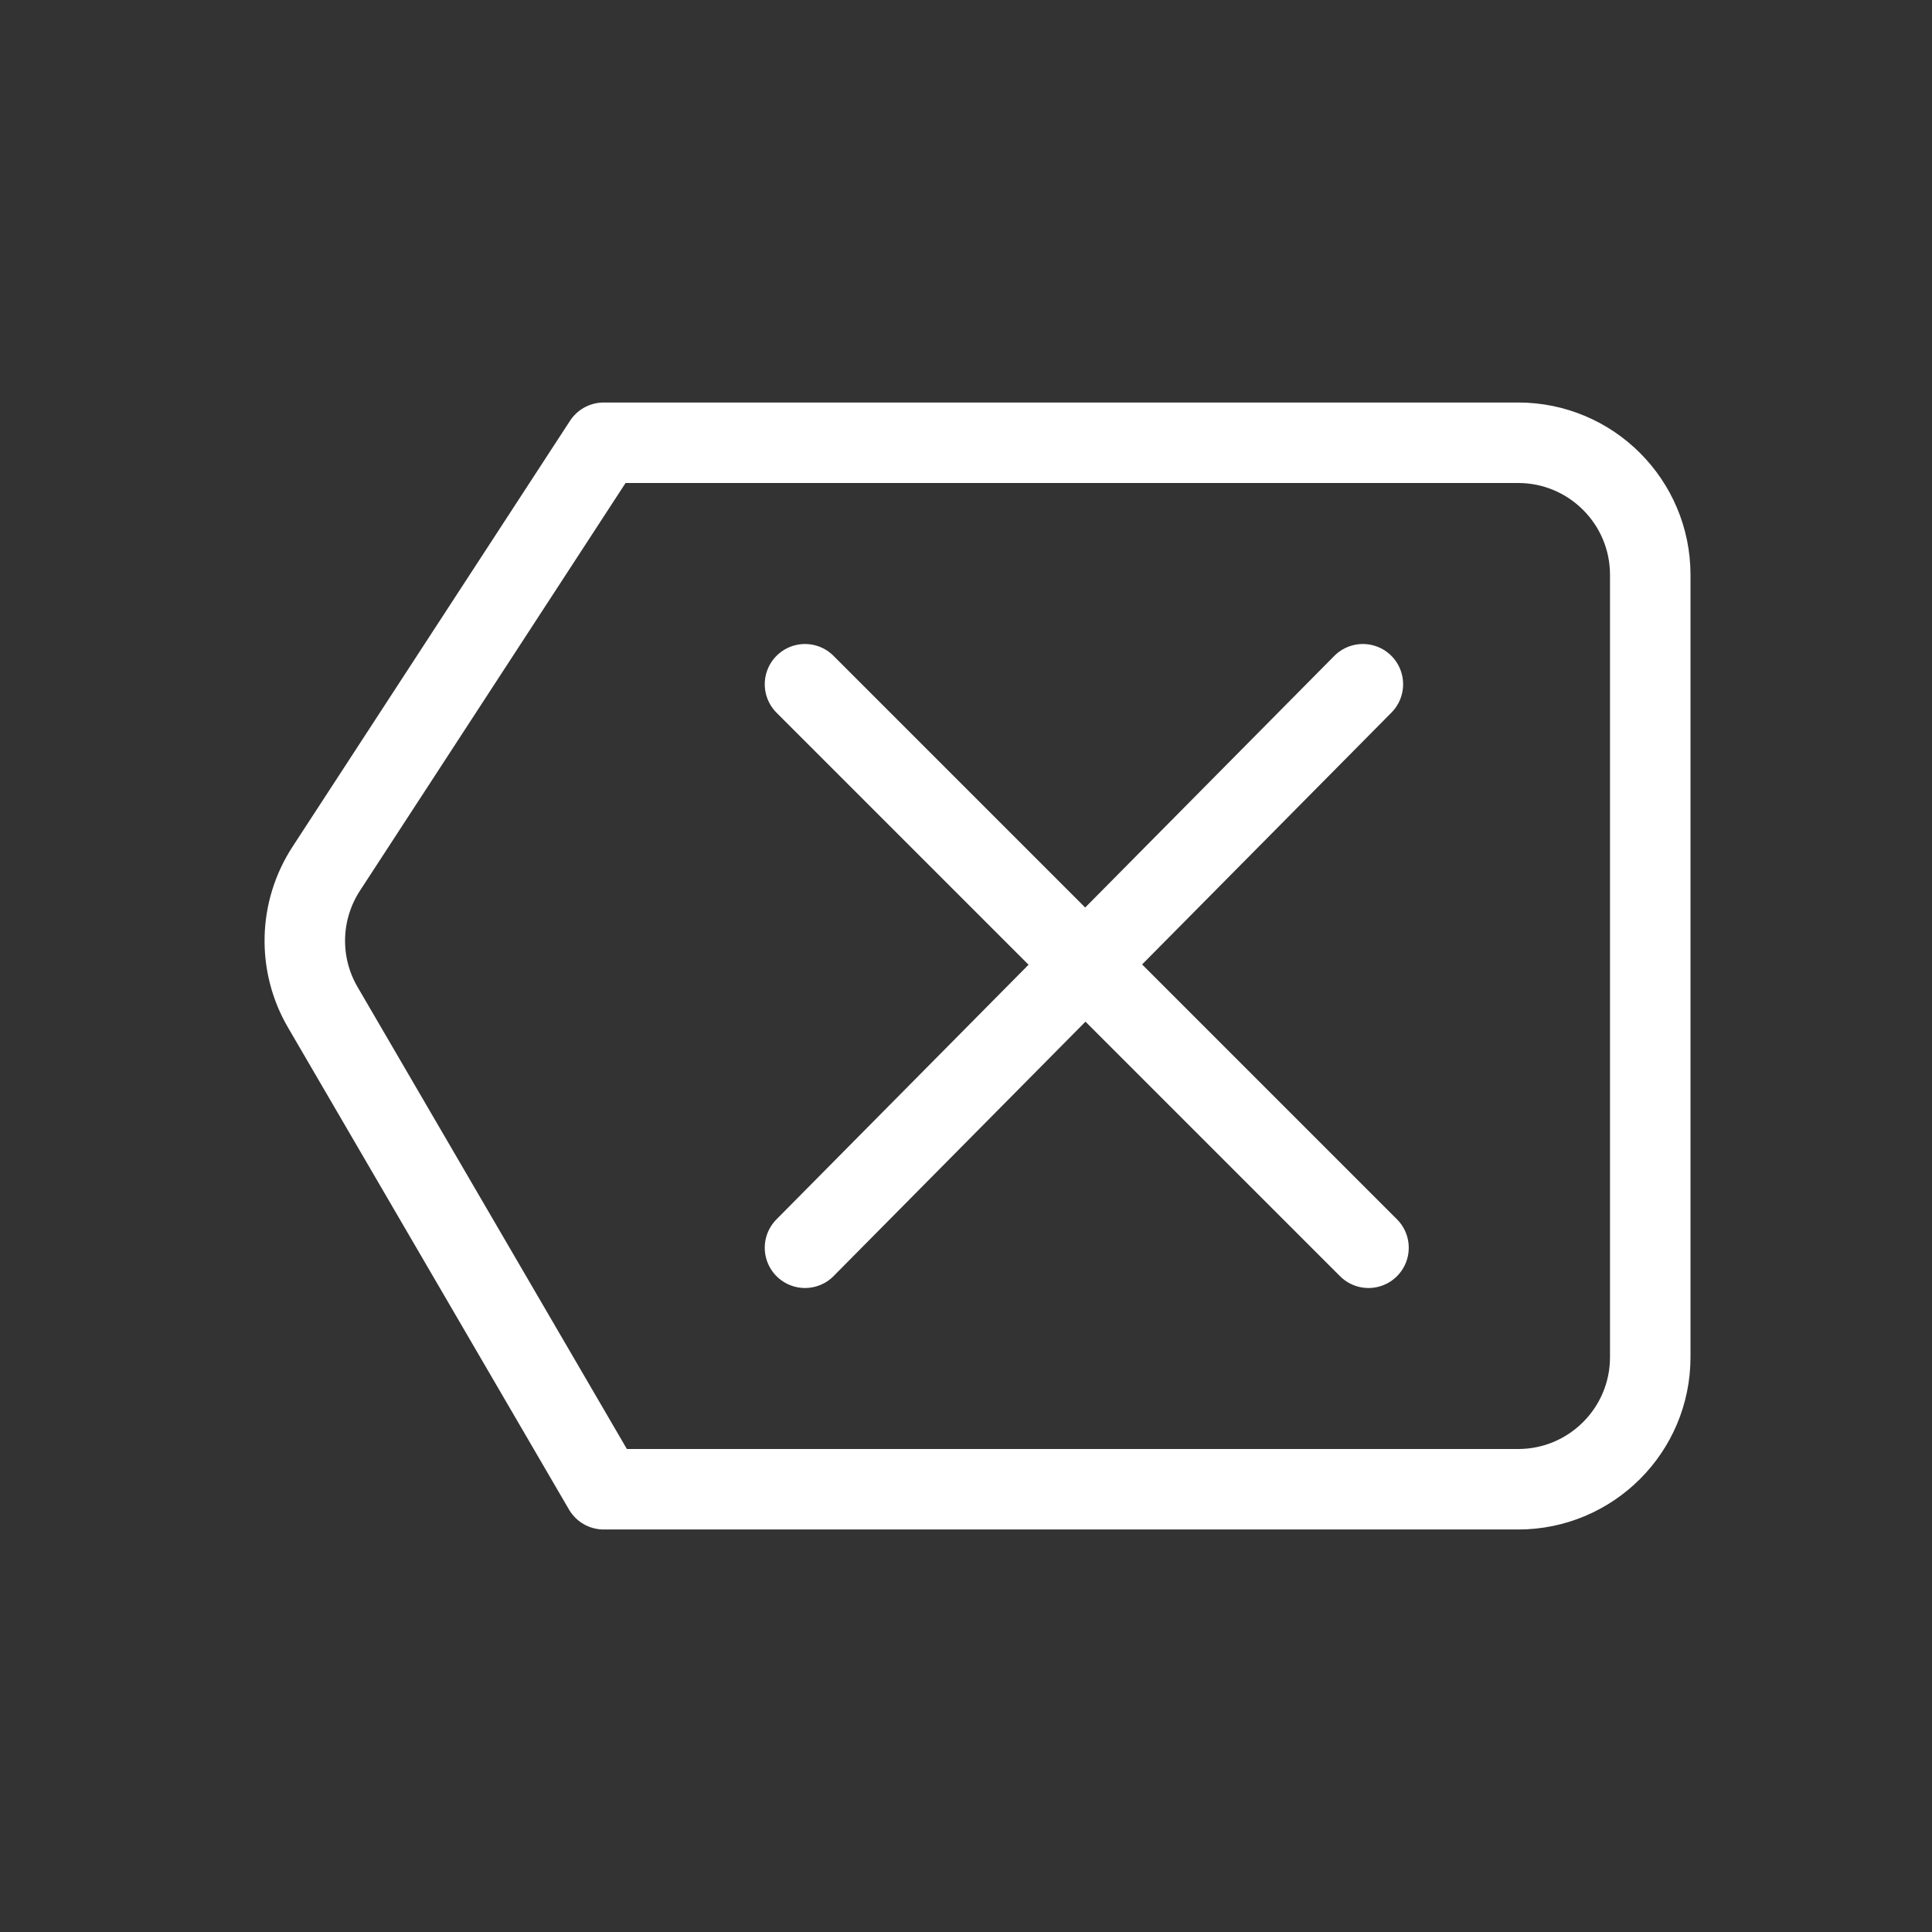 <?xml version="1.0" encoding="utf-8"?><!-- Uploaded to: SVG Repo, www.svgrepo.com, Generator: SVG Repo Mixer Tools -->
<svg width="800px" height="800px" viewBox="0 0 24 24" fill="none" xmlns="http://www.w3.org/2000/svg">
<rect x="0" y="0" width="24" height="24" fill="#333333" stroke="none"/>
<path d="M7.5 5.5L4.053 10.791C3.714 11.311 3.697 11.977 4.01 12.513L7.5 18.5H18.859C19.765 18.5 20.5 17.765 20.5 16.859V7.141C20.5 6.235 19.765 5.5 18.859 5.5H7.5Z" stroke="#FFFFFF" stroke-linecap="round" stroke-linejoin="round"/>
<path d="M10 8.5L17 15.5" stroke="#FFFFFF" stroke-linecap="round" stroke-linejoin="round"/>
<path d="M10 15.5L16.93 8.5" stroke="#FFFFFF" stroke-linecap="round" stroke-linejoin="round"/>
</svg>

